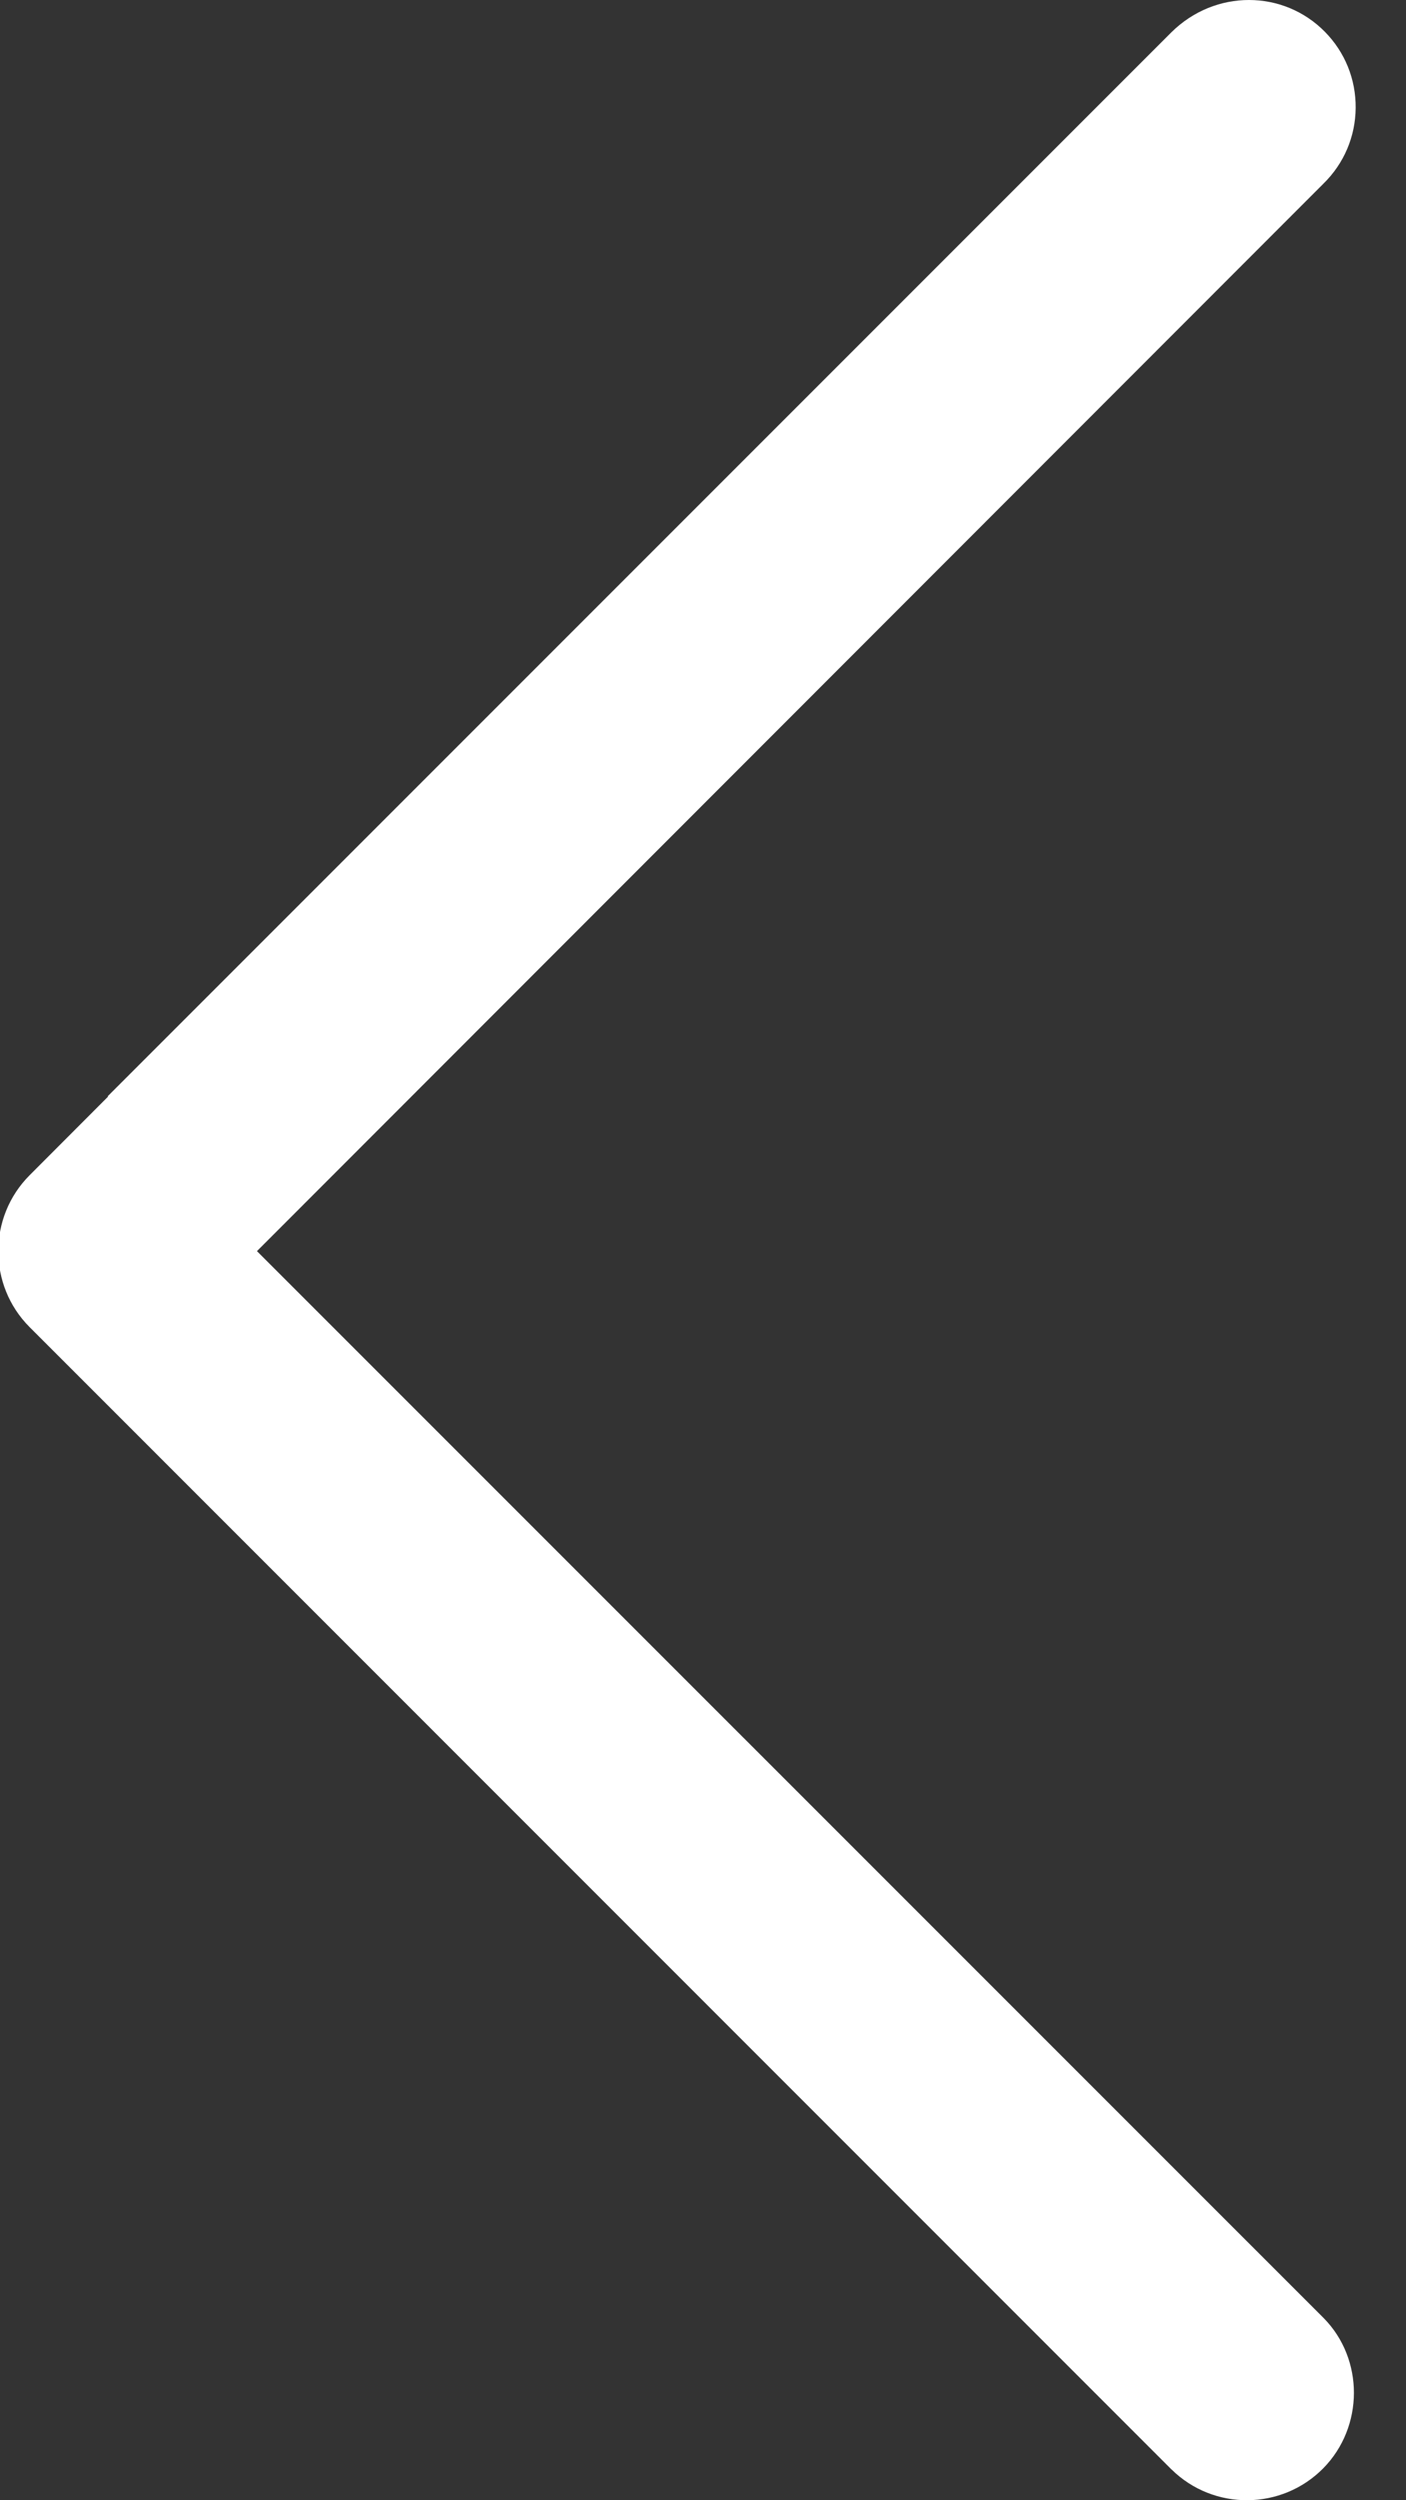 <?xml version="1.0" encoding="UTF-8"?>
<svg xmlns="http://www.w3.org/2000/svg" version="1.1" width="27" height="48" viewBox="0 0 27 48"><rect x="0" y="0" width="27" height="48" fill="#333333" stroke="none"/><svg id="uuid-4ec6b717-6b5b-4514-89b1-814d61161ff1" viewBox="0 0 32 32" width="48" height="48" x="-11" y="0"><path fill="#FFFFFF" d="m22.331,31.606l-14.619-14.621c-.534-.535-.534-1.407,0-1.943l1.006-1.008-.006-.003L22.33.413C22.611.136,22.968,0,23.323,0s.706.137.972.407c.257.261.397.607.394.974-.003.367-.149.71-.41.967l-13.656,13.665,13.658,13.657c.515.524.515,1.389-.006,1.92-.532.54-1.404.547-1.943.016Z"/></svg></svg>
